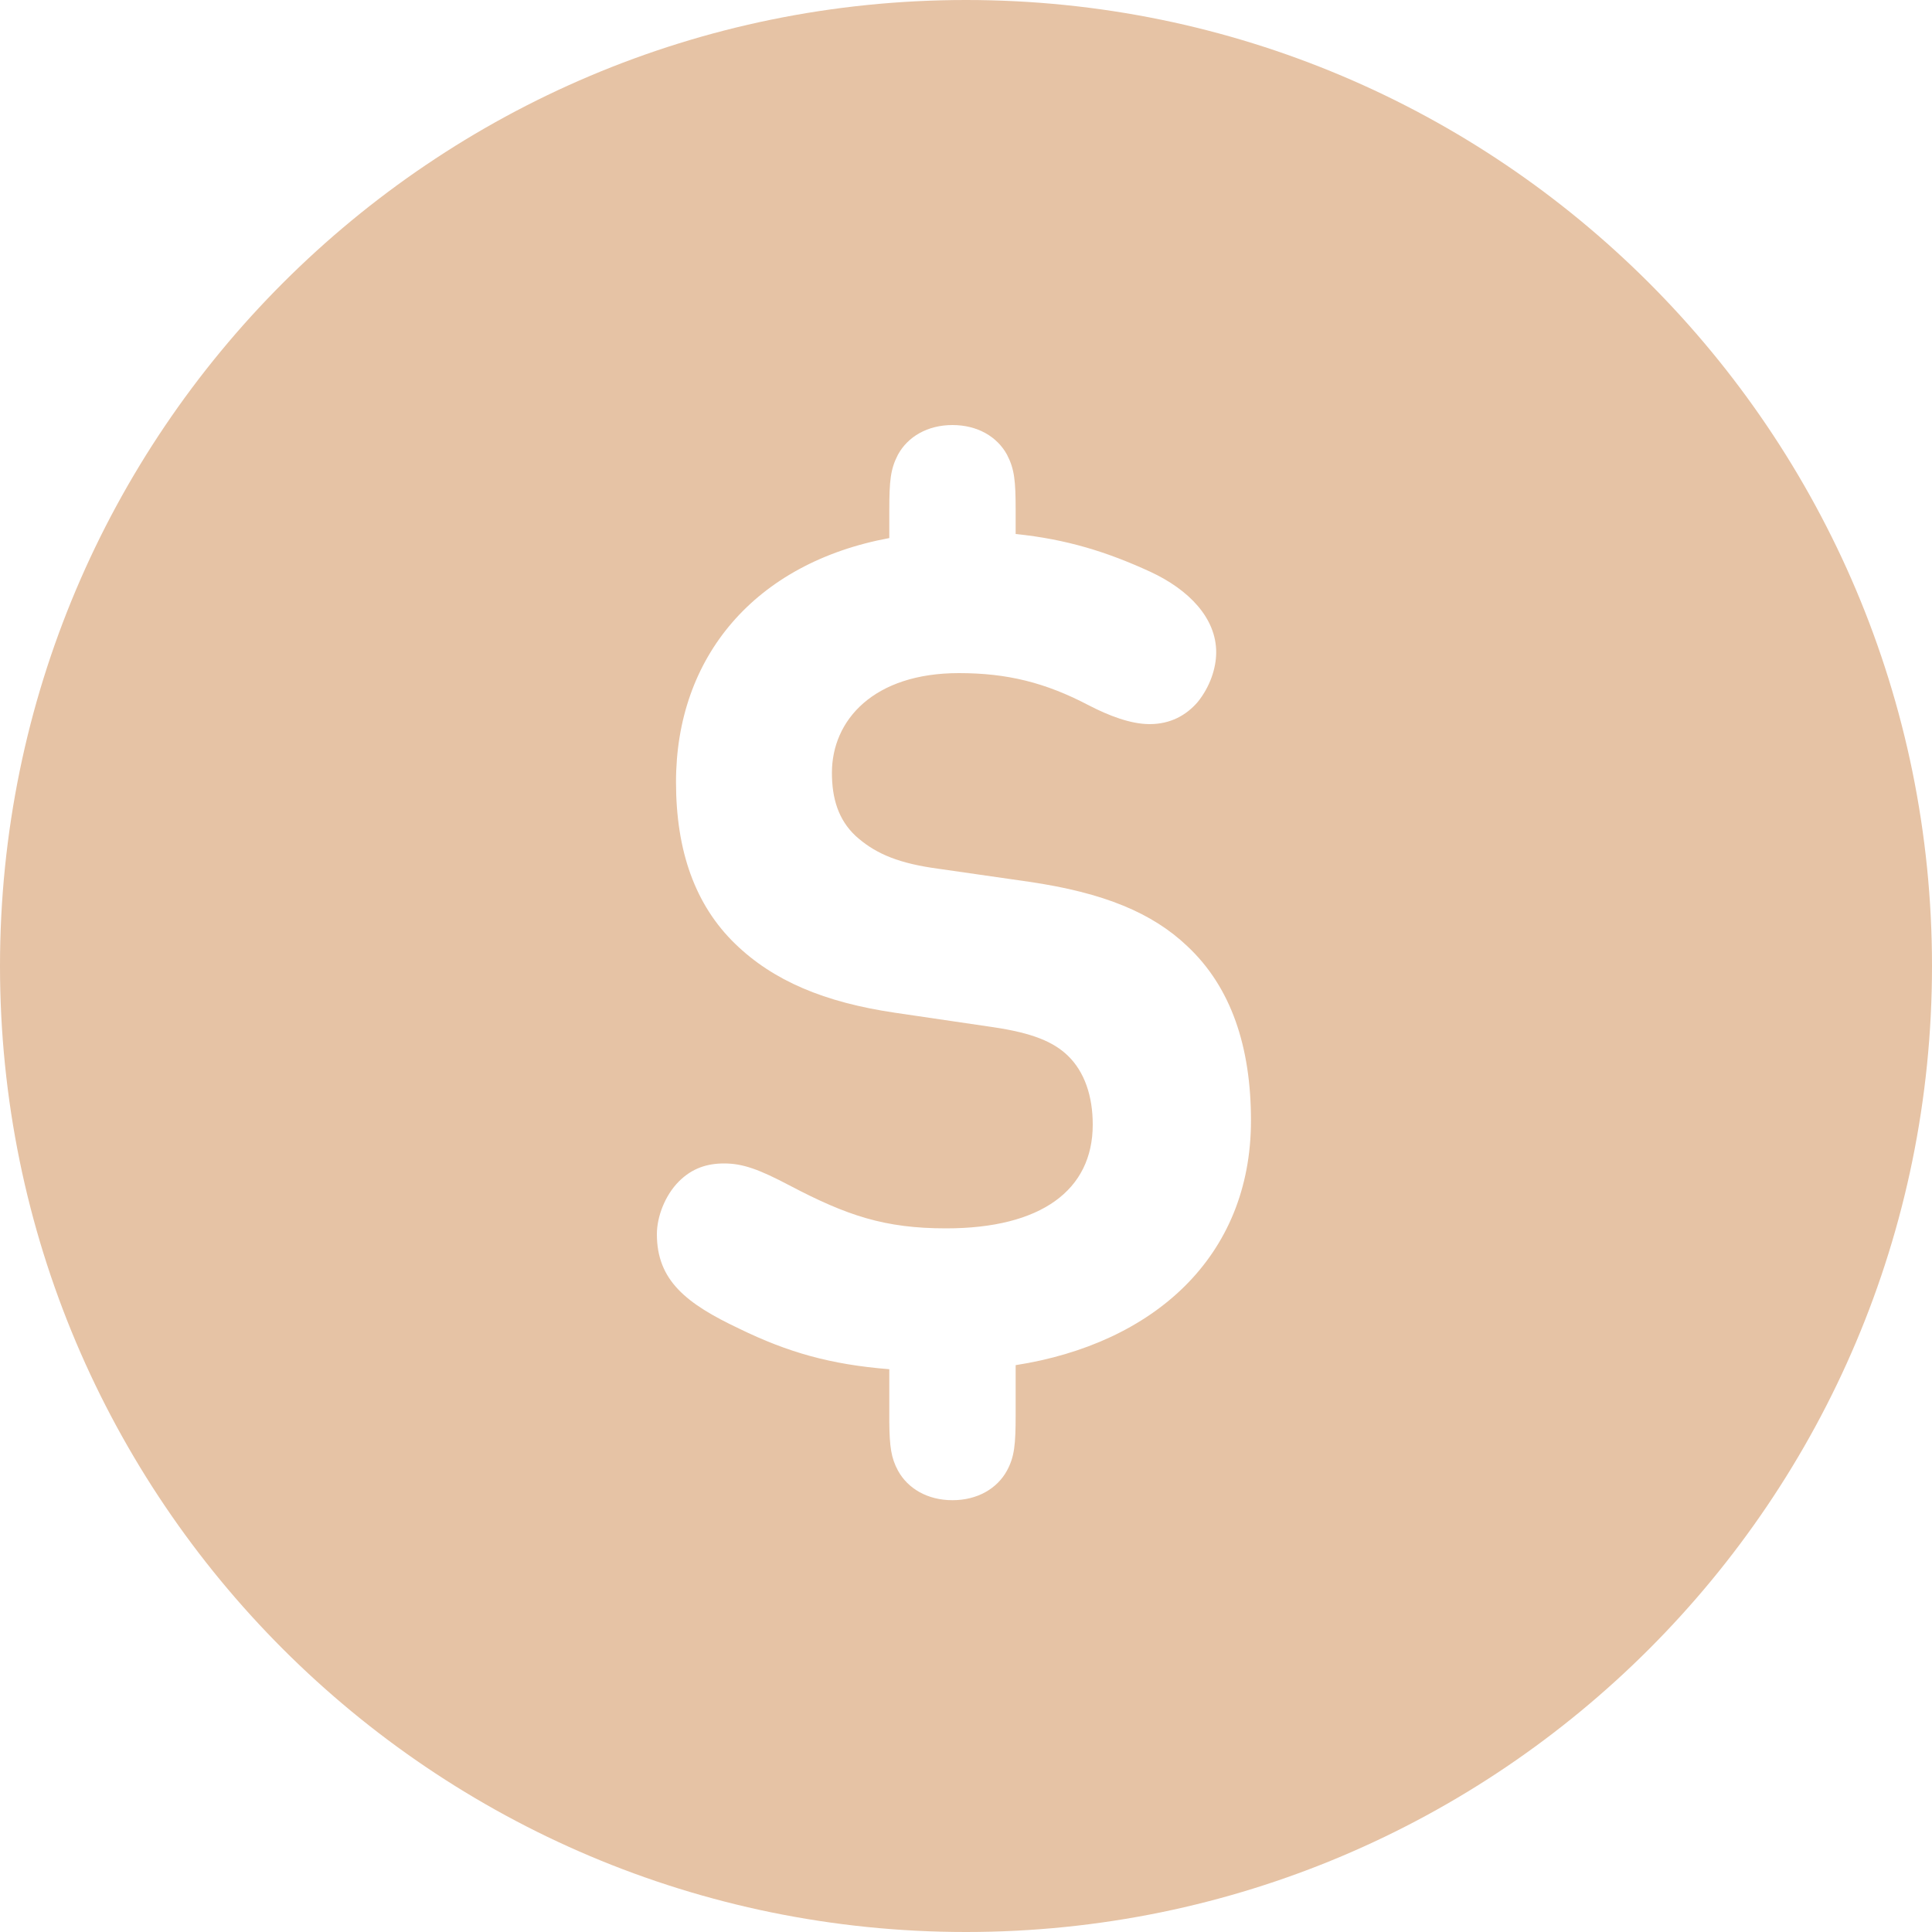 <svg height="50" viewBox="0 0 50 50" width="50" xmlns="http://www.w3.org/2000/svg"><path d="m25 0c13.807 0 25 11.193 25 25s-11.193 25-25 25-25-11.193-25-25 11.193-25 25-25zm-.35 11c-.645 0-1.155.3-1.41.765-.195.375-.225.675-.225 1.455v.705c-3.48.645-5.52 3.075-5.52 6.315 0 1.785.495 3.18 1.53 4.185.99.96 2.31 1.515 4.14 1.785l2.55.375c1.005.15 1.545.375 1.92.735.435.42.645 1.05.645 1.785 0 1.695-1.335 2.685-3.795 2.685-1.59 0-2.565-.33-4.05-1.11-.795-.42-1.215-.57-1.695-.57-.435 0-.825.12-1.17.465-.36.36-.57.915-.57 1.365 0 1.2.765 1.8 2.13 2.445 1.26.615 2.37.93 3.885 1.05v1.372c.007.636.048.926.225 1.253.255.465.765.765 1.41.765s1.155-.3 1.41-.765c.195-.36.225-.675.225-1.455v-1.275c3.555-.555 6.09-2.79 6.09-6.33 0-1.905-.51-3.45-1.65-4.515-.9-.855-2.145-1.38-4.095-1.665l-2.505-.36c-.99-.15-1.53-.42-1.98-.825-.45-.42-.615-.975-.615-1.635 0-1.365 1.08-2.58 3.285-2.58 1.245 0 2.235.24 3.375.84.495.255 1.065.48 1.56.48.54 0 .945-.225 1.245-.57.315-.39.48-.87.48-1.29 0-.885-.705-1.62-1.71-2.085-1.11-.51-2.16-.84-3.48-.975v-.6c0-.78-.03-1.08-.225-1.455-.255-.465-.765-.765-1.41-.765z" fill="#e6c3a5" fill-rule="evenodd"/></svg>